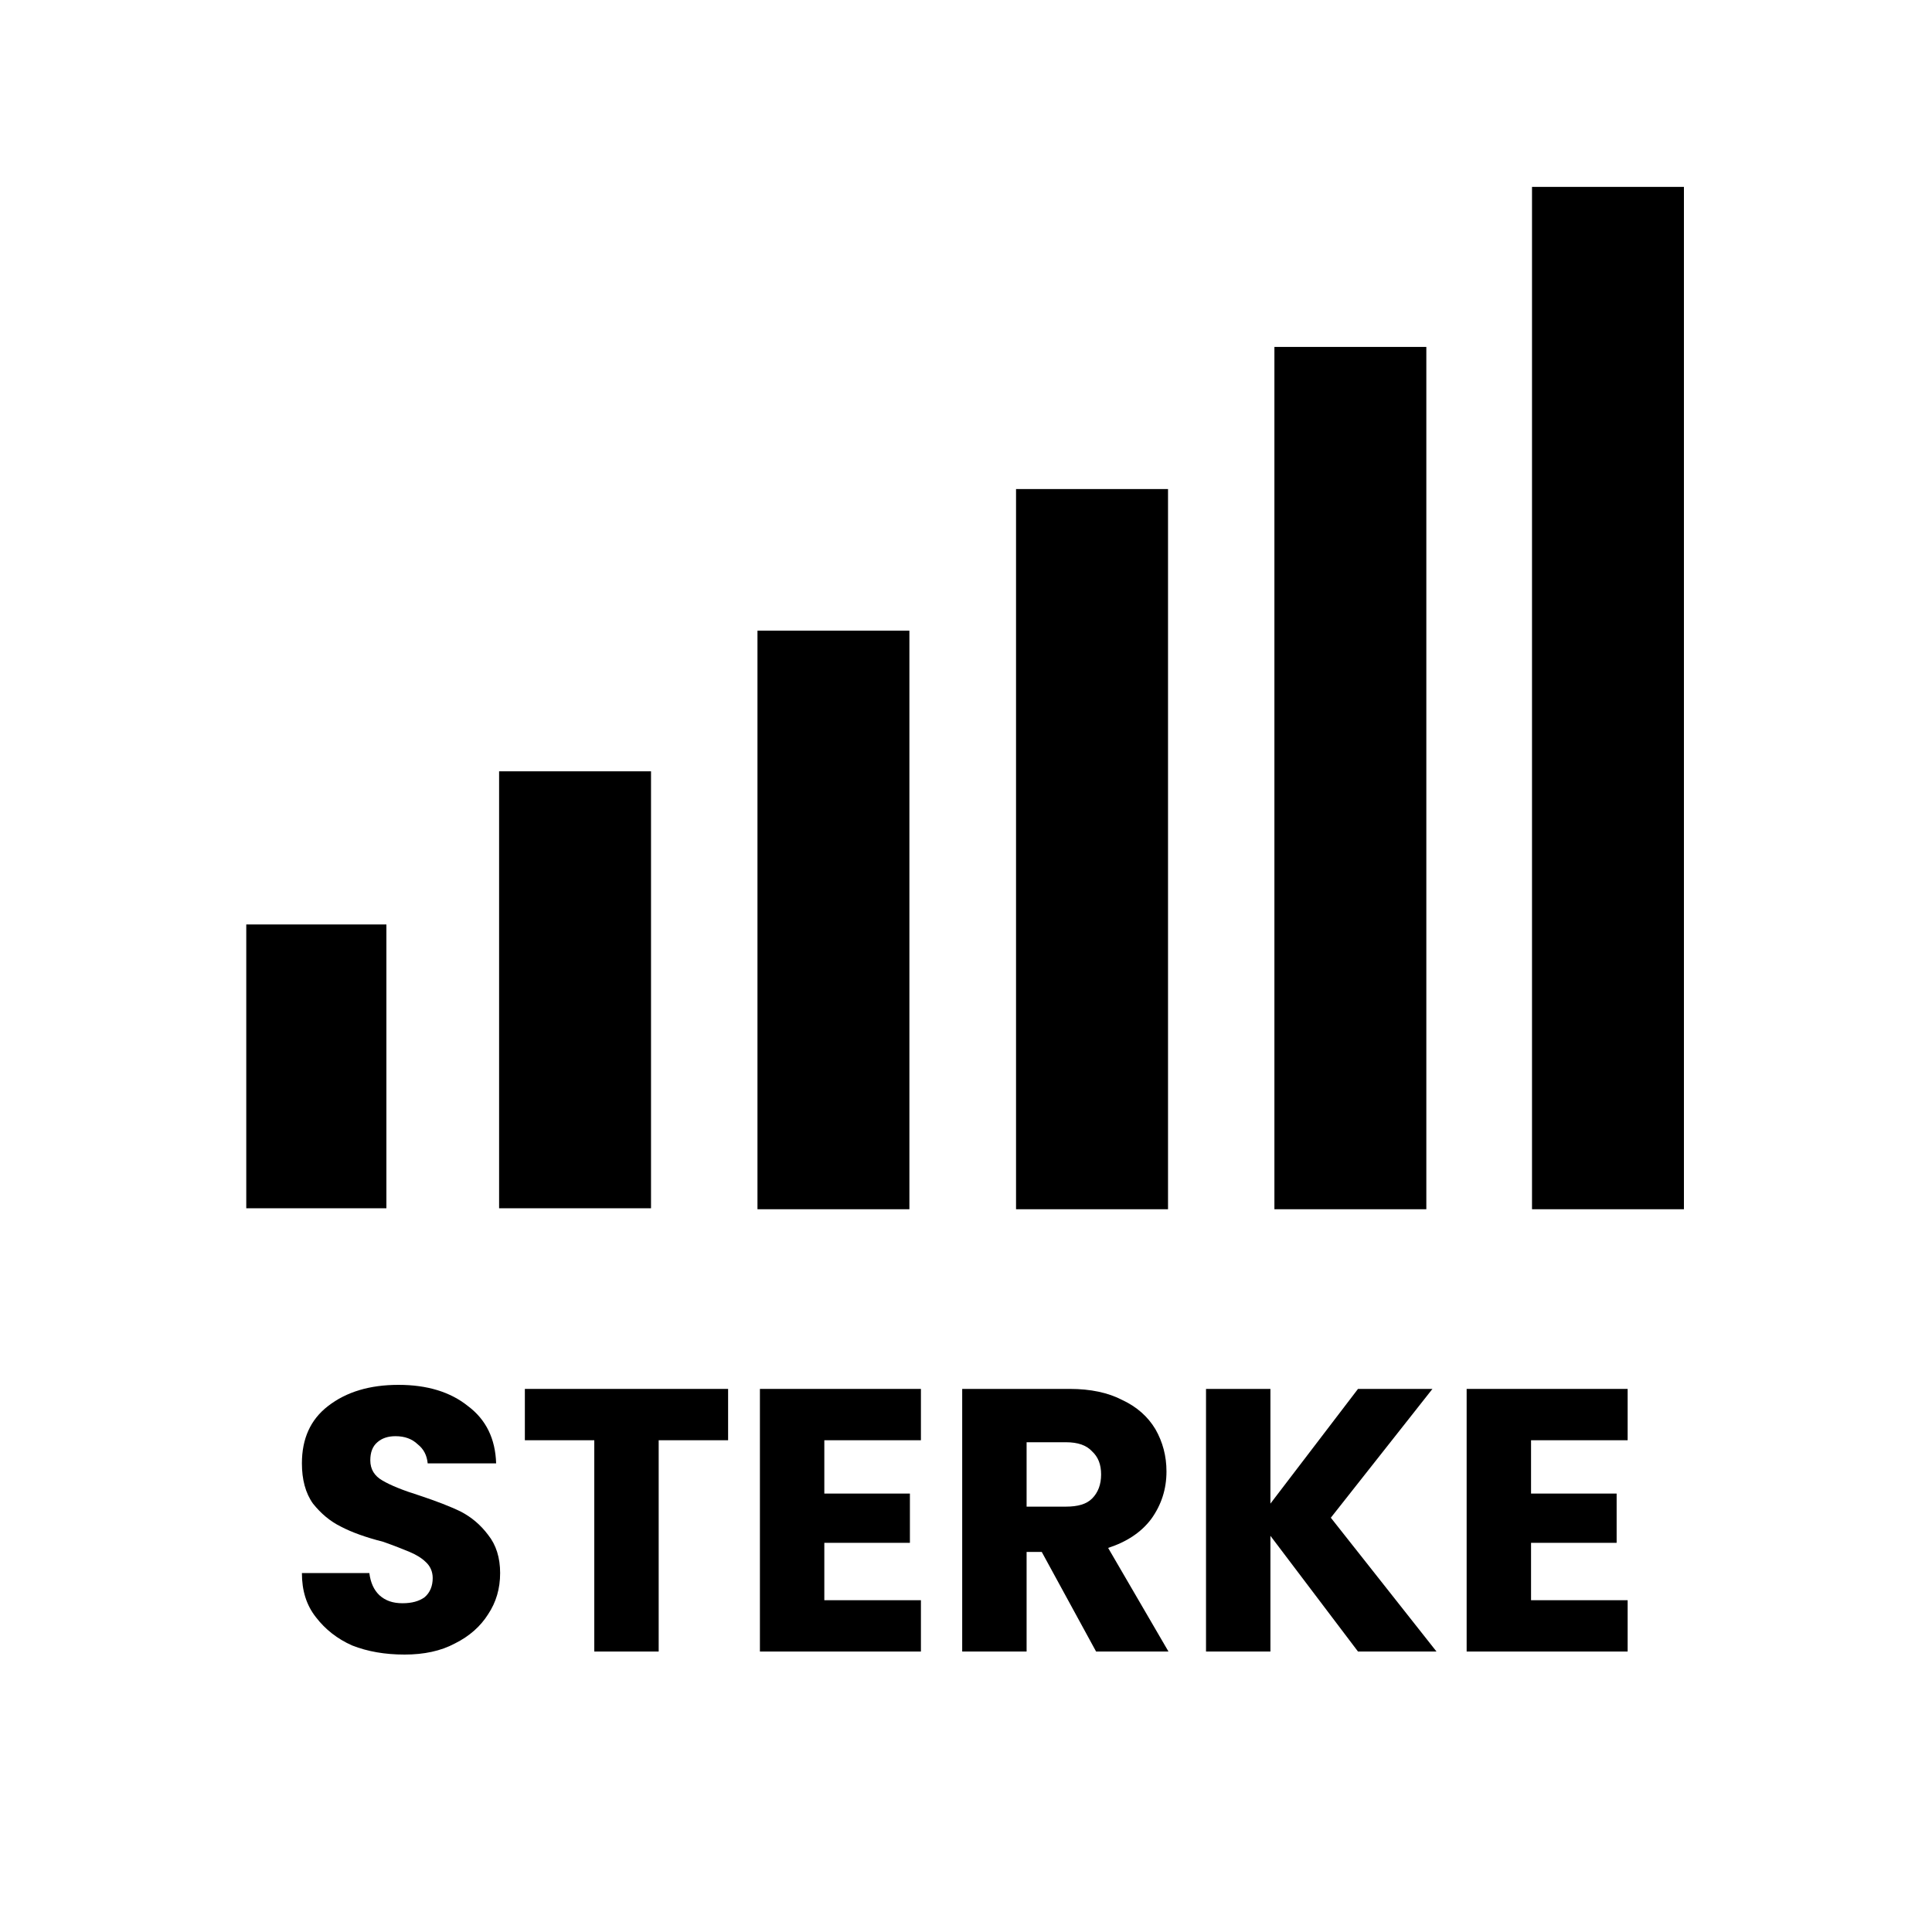 <svg version="1.2" preserveAspectRatio="xMidYMid meet" height="40" viewBox="0 0 30 30" zoomAndPan="magnify" width="40" xmlns:xlink="http://www.w3.org/1999/xlink" xmlns="http://www.w3.org/2000/svg"><defs><clipPath id="0d9de1ceef"><path d="M 0.199 2 L 4 2 L 4 7 L 0.199 7 Z M 0.199 2"></path></clipPath><clipPath id="cb1fb5f0e1"><path d="M 18 2 L 21.801 2 L 21.801 7 L 18 7 Z M 18 2"></path></clipPath><clipPath id="b80021847b"><rect height="9" y="0" width="22" x="0"></rect></clipPath></defs><g id="2164294812"><path d="M 3.824 14.355 L 6 14.355 L 6 18.762 L 3.824 18.762 Z M 3.824 14.355" style="stroke:none;fill-rule:nonzero;fill:#000000;fill-opacity:1;"></path><path d="M 7.75 11.977 L 10.109 11.977 L 10.109 18.762 L 7.75 18.762 Z M 7.75 11.977" style="stroke:none;fill-rule:nonzero;fill:#000000;fill-opacity:1;"></path><path d="M 15.777 7.594 L 18.137 7.594 L 18.137 18.777 L 15.777 18.777 Z M 15.777 7.594" style="stroke:none;fill-rule:nonzero;fill:#000000;fill-opacity:1;"></path><path d="M 19.789 5.387 L 22.148 5.387 L 22.148 18.777 L 19.789 18.777 Z M 19.789 5.387" style="stroke:none;fill-rule:nonzero;fill:#000000;fill-opacity:1;"></path><path d="M 23.789 2.902 L 26.148 2.902 L 26.148 18.777 L 23.789 18.777 Z M 23.789 2.902" style="stroke:none;fill-rule:nonzero;fill:#000000;fill-opacity:1;"></path><path d="M 23.973 3.121 L 25.969 3.121 L 25.969 18.559 L 23.973 18.559 Z M 23.973 3.121" style="stroke:none;fill-rule:nonzero;fill:#000000;fill-opacity:1;"></path><path d="M 19.973 5.566 L 21.969 5.566 L 21.969 18.594 L 19.973 18.594 Z M 19.973 5.566" style="stroke:none;fill-rule:nonzero;fill:#000000;fill-opacity:1;"></path><path d="M 11.762 9.793 L 14.121 9.793 L 14.121 18.777 L 11.762 18.777 Z M 11.762 9.793" style="stroke:none;fill-rule:nonzero;fill:#000000;fill-opacity:1;"></path><path d="M 15.957 7.773 L 17.953 7.773 L 17.953 18.594 L 15.957 18.594 Z M 15.957 7.773" style="stroke:none;fill-rule:nonzero;fill:#000000;fill-opacity:1;"></path><path d="M 11.945 9.973 L 13.941 9.973 L 13.941 18.594 L 11.945 18.594 Z M 11.945 9.973" style="stroke:none;fill-rule:nonzero;fill:#000000;fill-opacity:1;"></path><path d="M 7.93 12.156 L 9.926 12.156 L 9.926 18.582 L 7.93 18.582 Z M 7.93 12.156" style="stroke:none;fill-rule:nonzero;fill:#000000;fill-opacity:1;"></path><g transform="matrix(1,0,0,1,4,19)"><g clip-path="url(#b80021847b)"><g clip-path="url(#0d9de1ceef)" clip-rule="nonzero"><g style="fill:#000000;fill-opacity:1;"><g transform="translate(0.438, 6.645)"><path d="M 1.844 0.047 C 1.539 0.047 1.27 0 1.031 -0.094 C 0.801 -0.195 0.613 -0.344 0.469 -0.531 C 0.32 -0.719 0.25 -0.945 0.25 -1.219 L 1.297 -1.219 C 1.316 -1.07 1.367 -0.957 1.453 -0.875 C 1.547 -0.789 1.664 -0.75 1.812 -0.75 C 1.957 -0.75 2.07 -0.781 2.156 -0.844 C 2.238 -0.914 2.281 -1.016 2.281 -1.141 C 2.281 -1.242 2.242 -1.328 2.172 -1.391 C 2.109 -1.453 2.023 -1.504 1.922 -1.547 C 1.828 -1.586 1.691 -1.641 1.516 -1.703 C 1.242 -1.773 1.023 -1.852 0.859 -1.938 C 0.691 -2.02 0.547 -2.141 0.422 -2.297 C 0.305 -2.461 0.25 -2.672 0.25 -2.922 C 0.25 -3.305 0.383 -3.602 0.656 -3.812 C 0.938 -4.031 1.301 -4.141 1.75 -4.141 C 2.195 -4.141 2.555 -4.031 2.828 -3.812 C 3.109 -3.602 3.254 -3.305 3.266 -2.922 L 2.203 -2.922 C 2.191 -3.047 2.141 -3.145 2.047 -3.219 C 1.961 -3.301 1.848 -3.344 1.703 -3.344 C 1.586 -3.344 1.492 -3.312 1.422 -3.25 C 1.348 -3.188 1.312 -3.094 1.312 -2.969 C 1.312 -2.832 1.375 -2.727 1.5 -2.656 C 1.625 -2.582 1.816 -2.504 2.078 -2.422 C 2.336 -2.336 2.551 -2.254 2.719 -2.172 C 2.883 -2.086 3.023 -1.969 3.141 -1.812 C 3.266 -1.656 3.328 -1.457 3.328 -1.219 C 3.328 -0.977 3.266 -0.766 3.141 -0.578 C 3.023 -0.391 2.852 -0.238 2.625 -0.125 C 2.406 -0.008 2.145 0.047 1.844 0.047 Z M 1.844 0.047" style="stroke:none"></path></g></g></g><g style="fill:#000000;fill-opacity:1;"><g transform="translate(4.009, 6.645)"><path d="M 3.297 -4.078 L 3.297 -3.281 L 2.219 -3.281 L 2.219 0 L 1.219 0 L 1.219 -3.281 L 0.141 -3.281 L 0.141 -4.078 Z M 3.297 -4.078" style="stroke:none"></path></g></g><g style="fill:#000000;fill-opacity:1;"><g transform="translate(7.441, 6.645)"><path d="M 1.359 -3.281 L 1.359 -2.453 L 2.688 -2.453 L 2.688 -1.688 L 1.359 -1.688 L 1.359 -0.797 L 2.859 -0.797 L 2.859 0 L 0.359 0 L 0.359 -4.078 L 2.859 -4.078 L 2.859 -3.281 Z M 1.359 -3.281" style="stroke:none"></path></g></g><g style="fill:#000000;fill-opacity:1;"><g transform="translate(10.582, 6.645)"><path d="M 2.438 0 L 1.594 -1.547 L 1.359 -1.547 L 1.359 0 L 0.359 0 L 0.359 -4.078 L 2.031 -4.078 C 2.352 -4.078 2.625 -4.02 2.844 -3.906 C 3.07 -3.801 3.242 -3.648 3.359 -3.453 C 3.473 -3.254 3.531 -3.035 3.531 -2.797 C 3.531 -2.523 3.453 -2.281 3.297 -2.062 C 3.141 -1.852 2.914 -1.703 2.625 -1.609 L 3.562 0 Z M 1.359 -2.25 L 1.969 -2.25 C 2.156 -2.25 2.289 -2.289 2.375 -2.375 C 2.469 -2.469 2.516 -2.594 2.516 -2.75 C 2.516 -2.906 2.469 -3.023 2.375 -3.109 C 2.289 -3.203 2.156 -3.25 1.969 -3.25 L 1.359 -3.25 Z M 1.359 -2.25" style="stroke:none"></path></g></g><g style="fill:#000000;fill-opacity:1;"><g transform="translate(14.368, 6.645)"><path d="M 2.719 0 L 1.359 -1.797 L 1.359 0 L 0.359 0 L 0.359 -4.078 L 1.359 -4.078 L 1.359 -2.297 L 2.719 -4.078 L 3.875 -4.078 L 2.297 -2.078 L 3.938 0 Z M 2.719 0" style="stroke:none"></path></g></g><g clip-path="url(#cb1fb5f0e1)" clip-rule="nonzero"><g style="fill:#000000;fill-opacity:1;"><g transform="translate(18.415, 6.645)"><path d="M 1.359 -3.281 L 1.359 -2.453 L 2.688 -2.453 L 2.688 -1.688 L 1.359 -1.688 L 1.359 -0.797 L 2.859 -0.797 L 2.859 0 L 0.359 0 L 0.359 -4.078 L 2.859 -4.078 L 2.859 -3.281 Z M 1.359 -3.281" style="stroke:none"></path></g></g></g></g></g></g></svg>